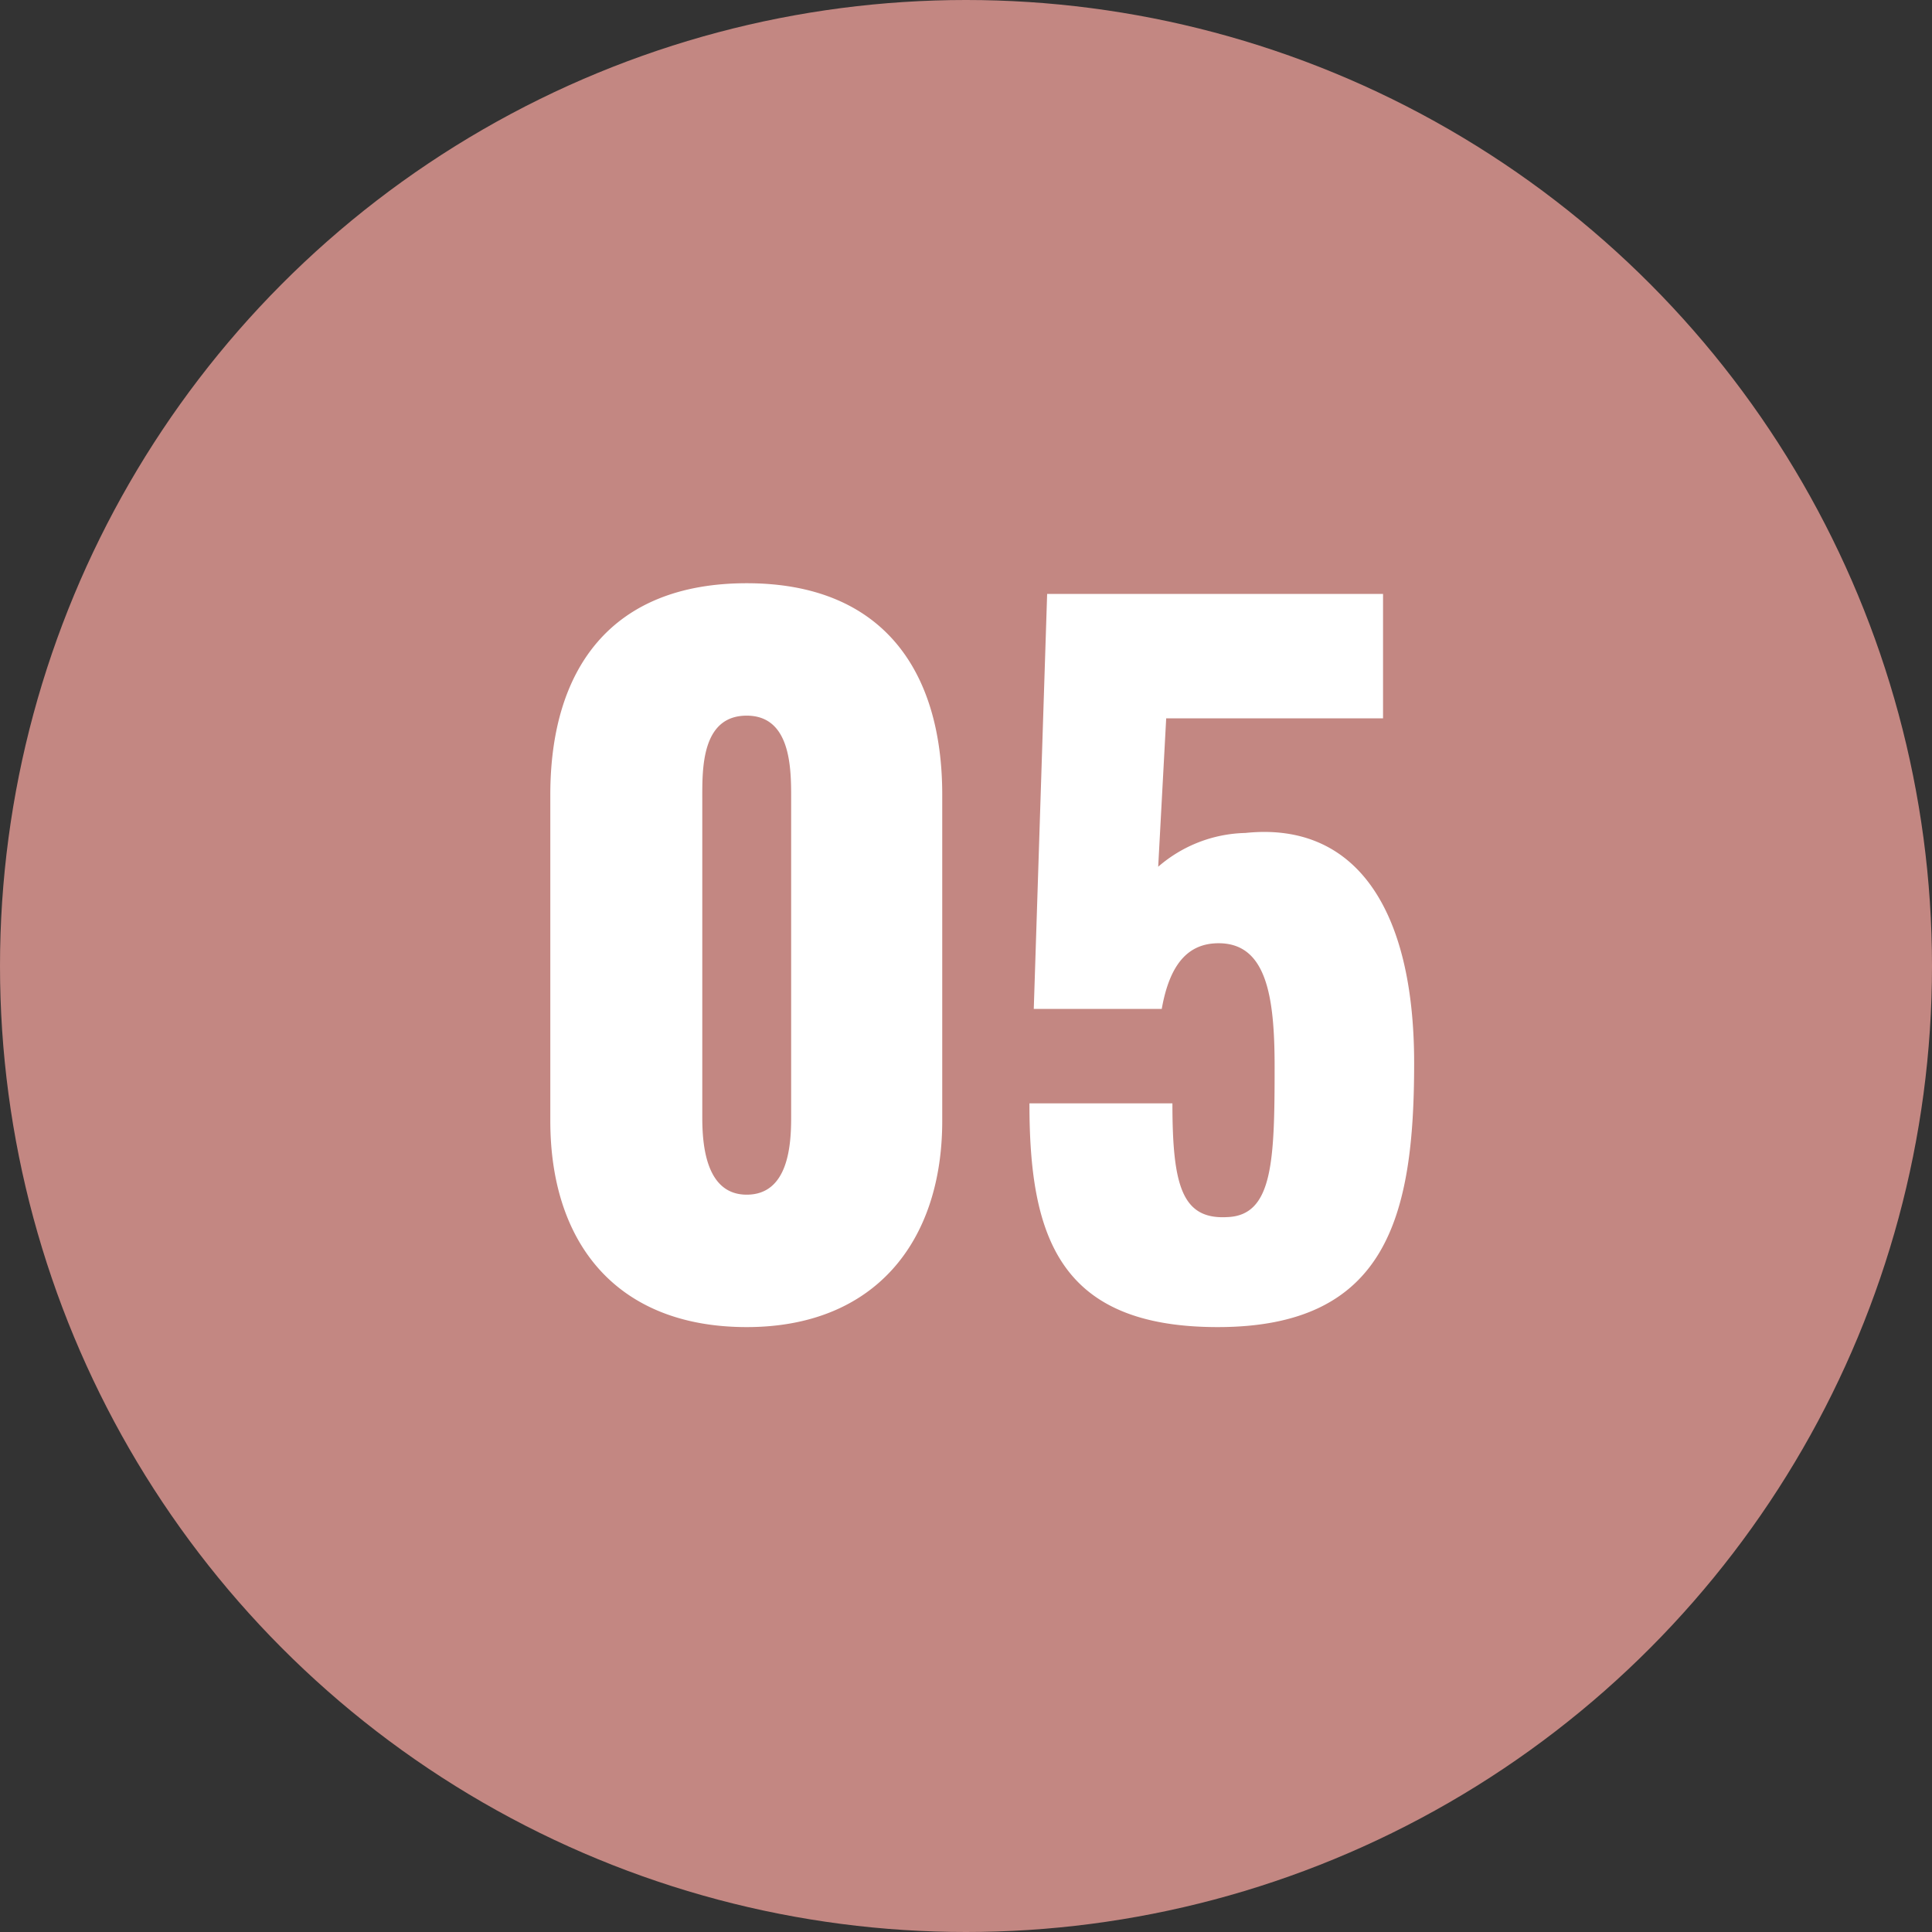 <svg xmlns="http://www.w3.org/2000/svg" width="50" height="50" viewBox="0 0 50 50">
  <rect x="0" y="0" width="50" height="50" fill="#333333" stroke="none"/>
  <g id="_05_a" data-name="05_a" transform="translate(-1230 -365)">
    <circle id="楕円形_7" data-name="楕円形 7" cx="25" cy="25" r="25" transform="translate(1230 365)" fill="#c38782"/>
    <path id="パス_4873" data-name="パス 4873" d="M6.325.345c3.312,0,5.06-2.208,5.06-5.336v-8.441c0-3.266-1.587-5.474-5.06-5.474-3.5,0-5.083,2.208-5.083,5.474v8.441C1.242-1.817,2.967.345,6.325.345Zm0-3.427c-1.058,0-1.15-1.288-1.15-2V-13.34c0-.759-.023-2.139,1.15-2.139,1.15,0,1.15,1.38,1.15,2.139v8.257C7.475-4.37,7.406-3.082,6.325-3.082ZM18.515.345c4.37,0,5.083-2.852,5.083-6.831,0-4-1.518-6.256-4.37-5.957a3.558,3.558,0,0,0-2.254.874l.207-3.841h5.612v-3.22H14.1L13.754-7.889h3.312c.207-1.173.69-1.7,1.472-1.7,1.242,0,1.449,1.38,1.449,3.2,0,2.438-.046,3.841-1.219,3.887-1.173.069-1.426-.8-1.426-2.944h-3.7C13.639-1.978,14.421.345,18.515.345Z" transform="translate(1243 399)" fill="#fff"/>
  </g>
</svg>
